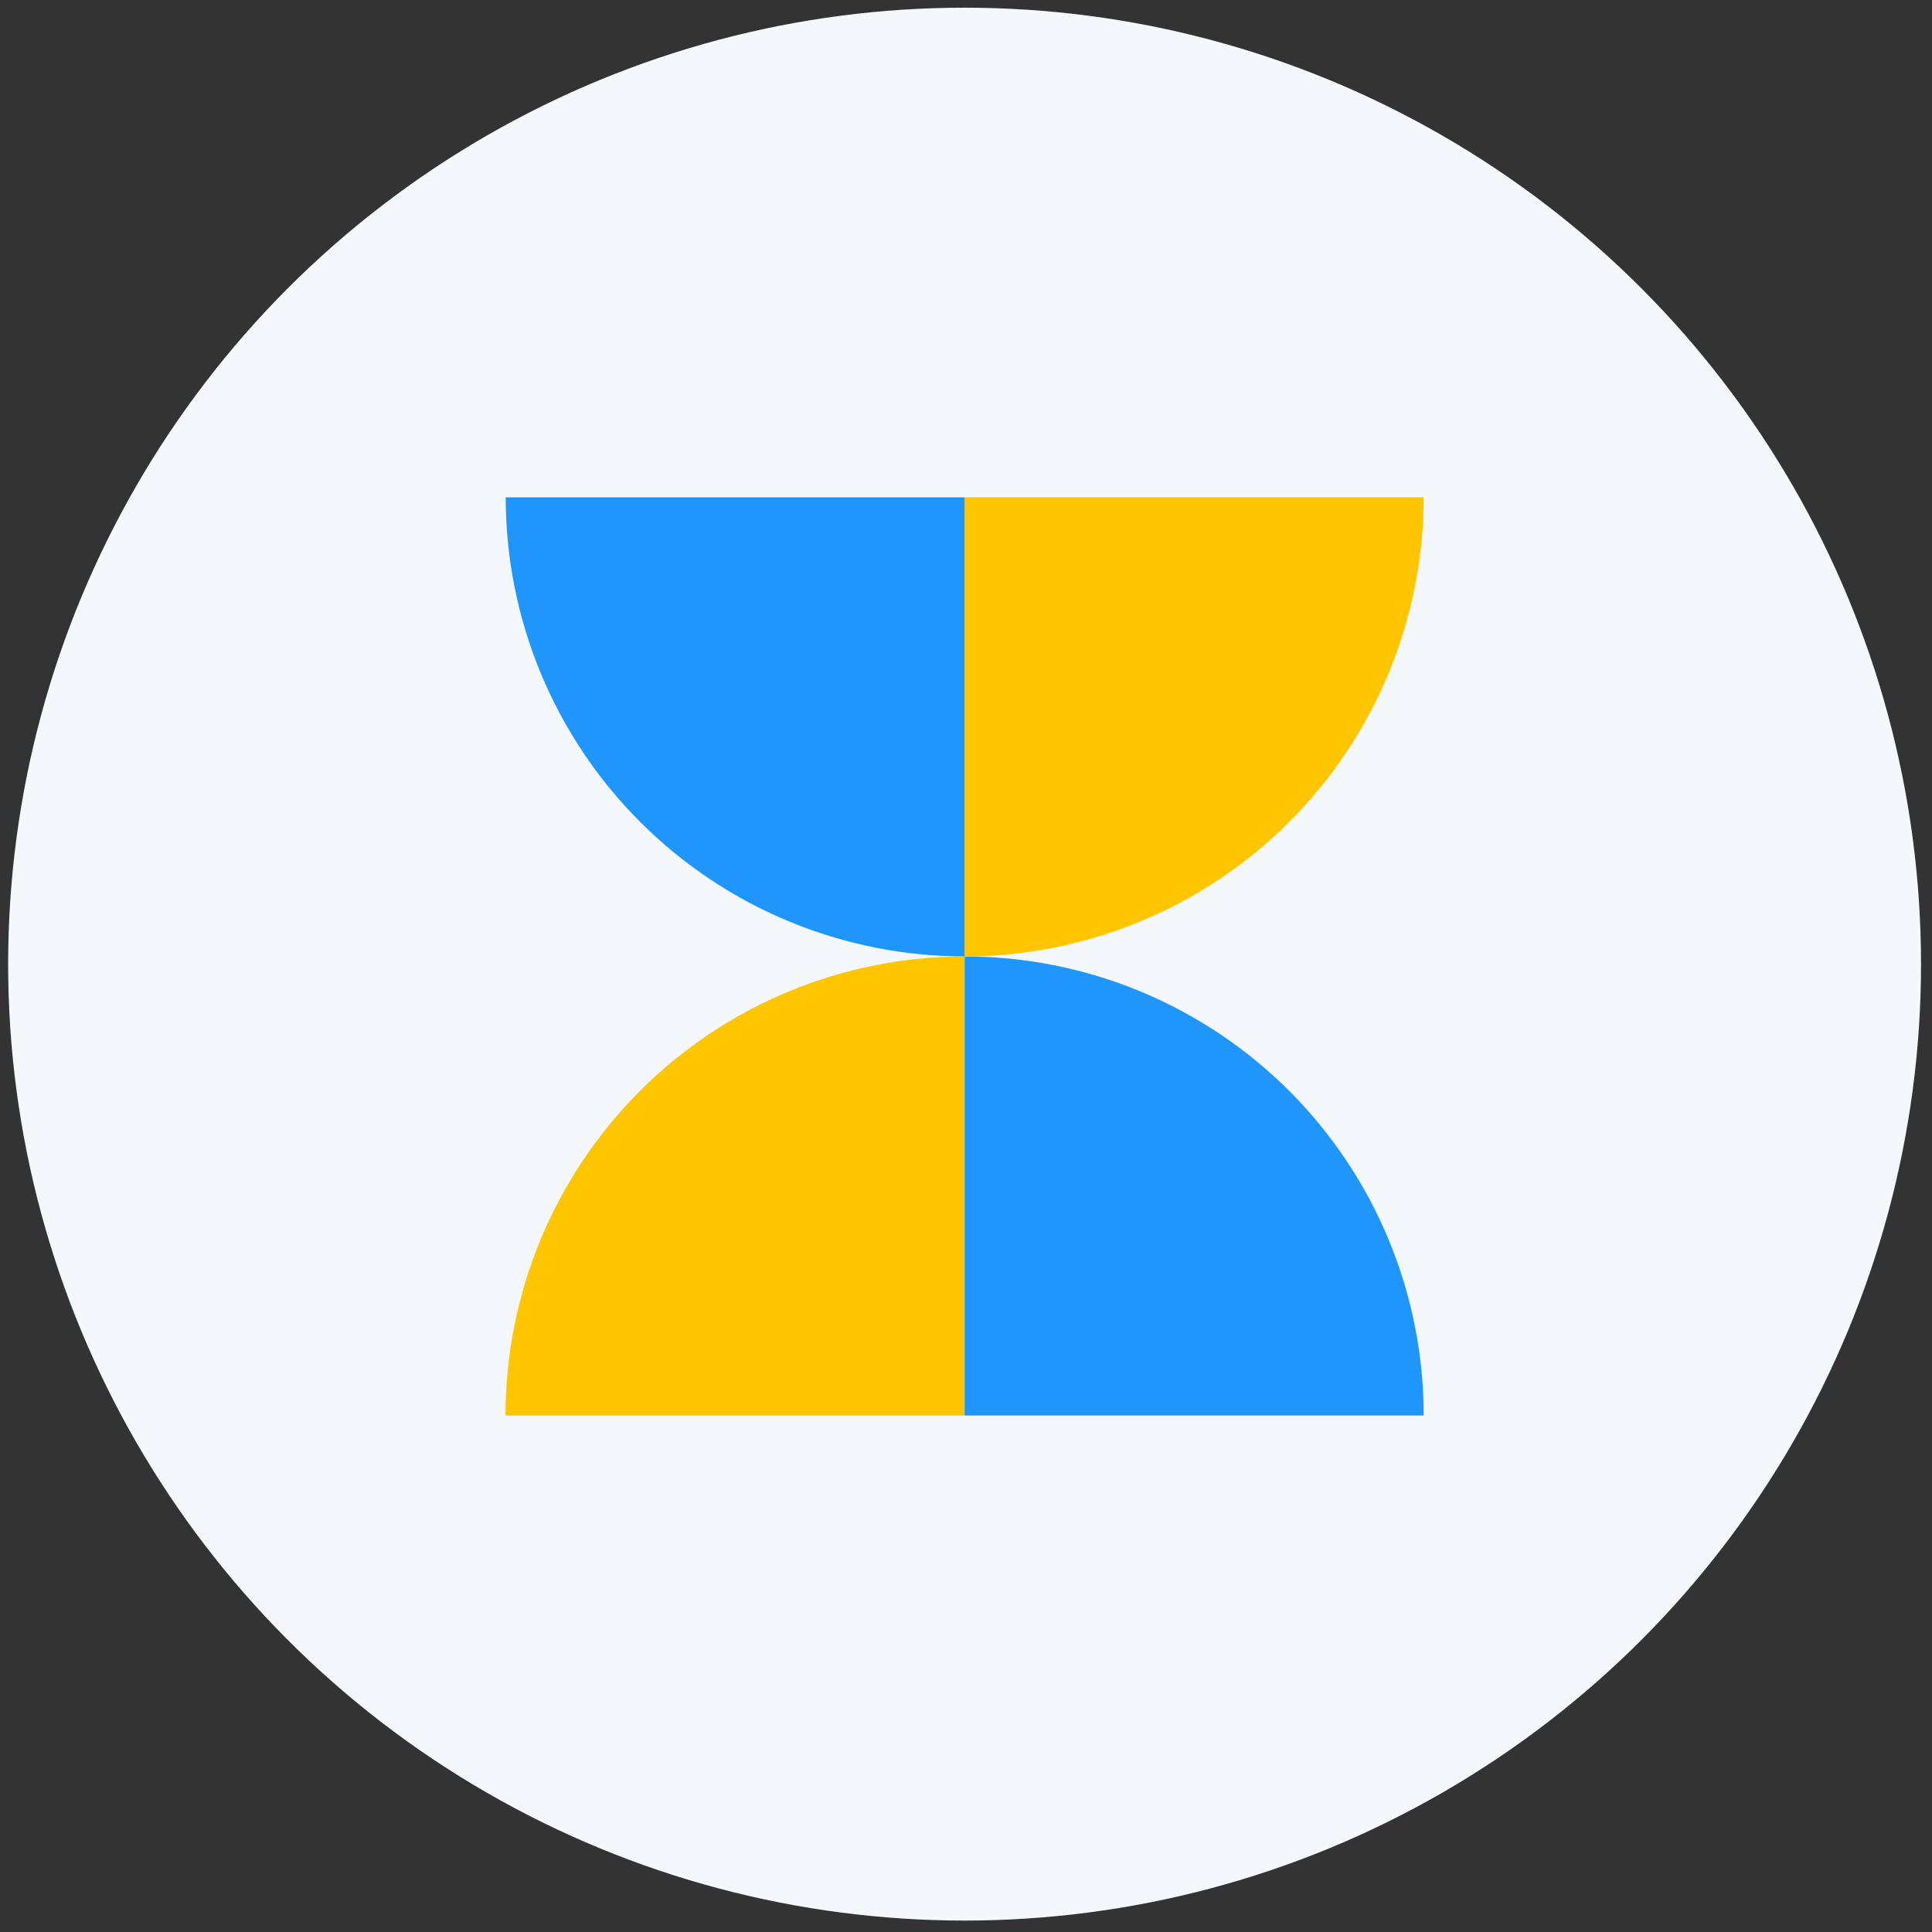 <svg width="101" height="101" viewBox="0 0 101 101" fill="none" xmlns="http://www.w3.org/2000/svg">
<rect x="0" y="0" width="101" height="101" fill="#333333" stroke="none"/>
<circle cx="50.426" cy="50.402" r="50" fill="#F4F7FC"/>
<path d="M50.426 50C47.274 50 44.153 50.621 41.241 51.827C38.33 53.033 35.684 54.801 33.455 57.029C31.227 59.258 29.459 61.904 28.253 64.816C27.047 67.727 26.426 70.848 26.426 74L50.426 74V50Z" fill="#FFC600"/>
<path d="M26.438 25.999C26.438 29.151 27.058 32.272 28.264 35.183C29.471 38.095 31.238 40.741 33.467 42.97C35.696 45.198 38.341 46.966 41.253 48.172C44.165 49.378 47.286 49.999 50.438 49.999L50.438 25.999L26.438 25.999Z" fill="#1E96FC"/>
<path d="M74.426 74C74.426 70.848 73.805 67.727 72.599 64.816C71.393 61.904 69.625 59.258 67.396 57.029C65.168 54.801 62.522 53.033 59.61 51.827C56.698 50.621 53.578 50 50.426 50L50.426 74H74.426Z" fill="#1E96FC"/>
<path d="M50.426 50C53.578 50 56.698 49.379 59.61 48.173C62.522 46.967 65.168 45.199 67.396 42.971C69.625 40.742 71.393 38.096 72.599 35.184C73.805 32.273 74.426 29.152 74.426 26L50.426 26L50.426 50Z" fill="#FFC600"/>
</svg>
